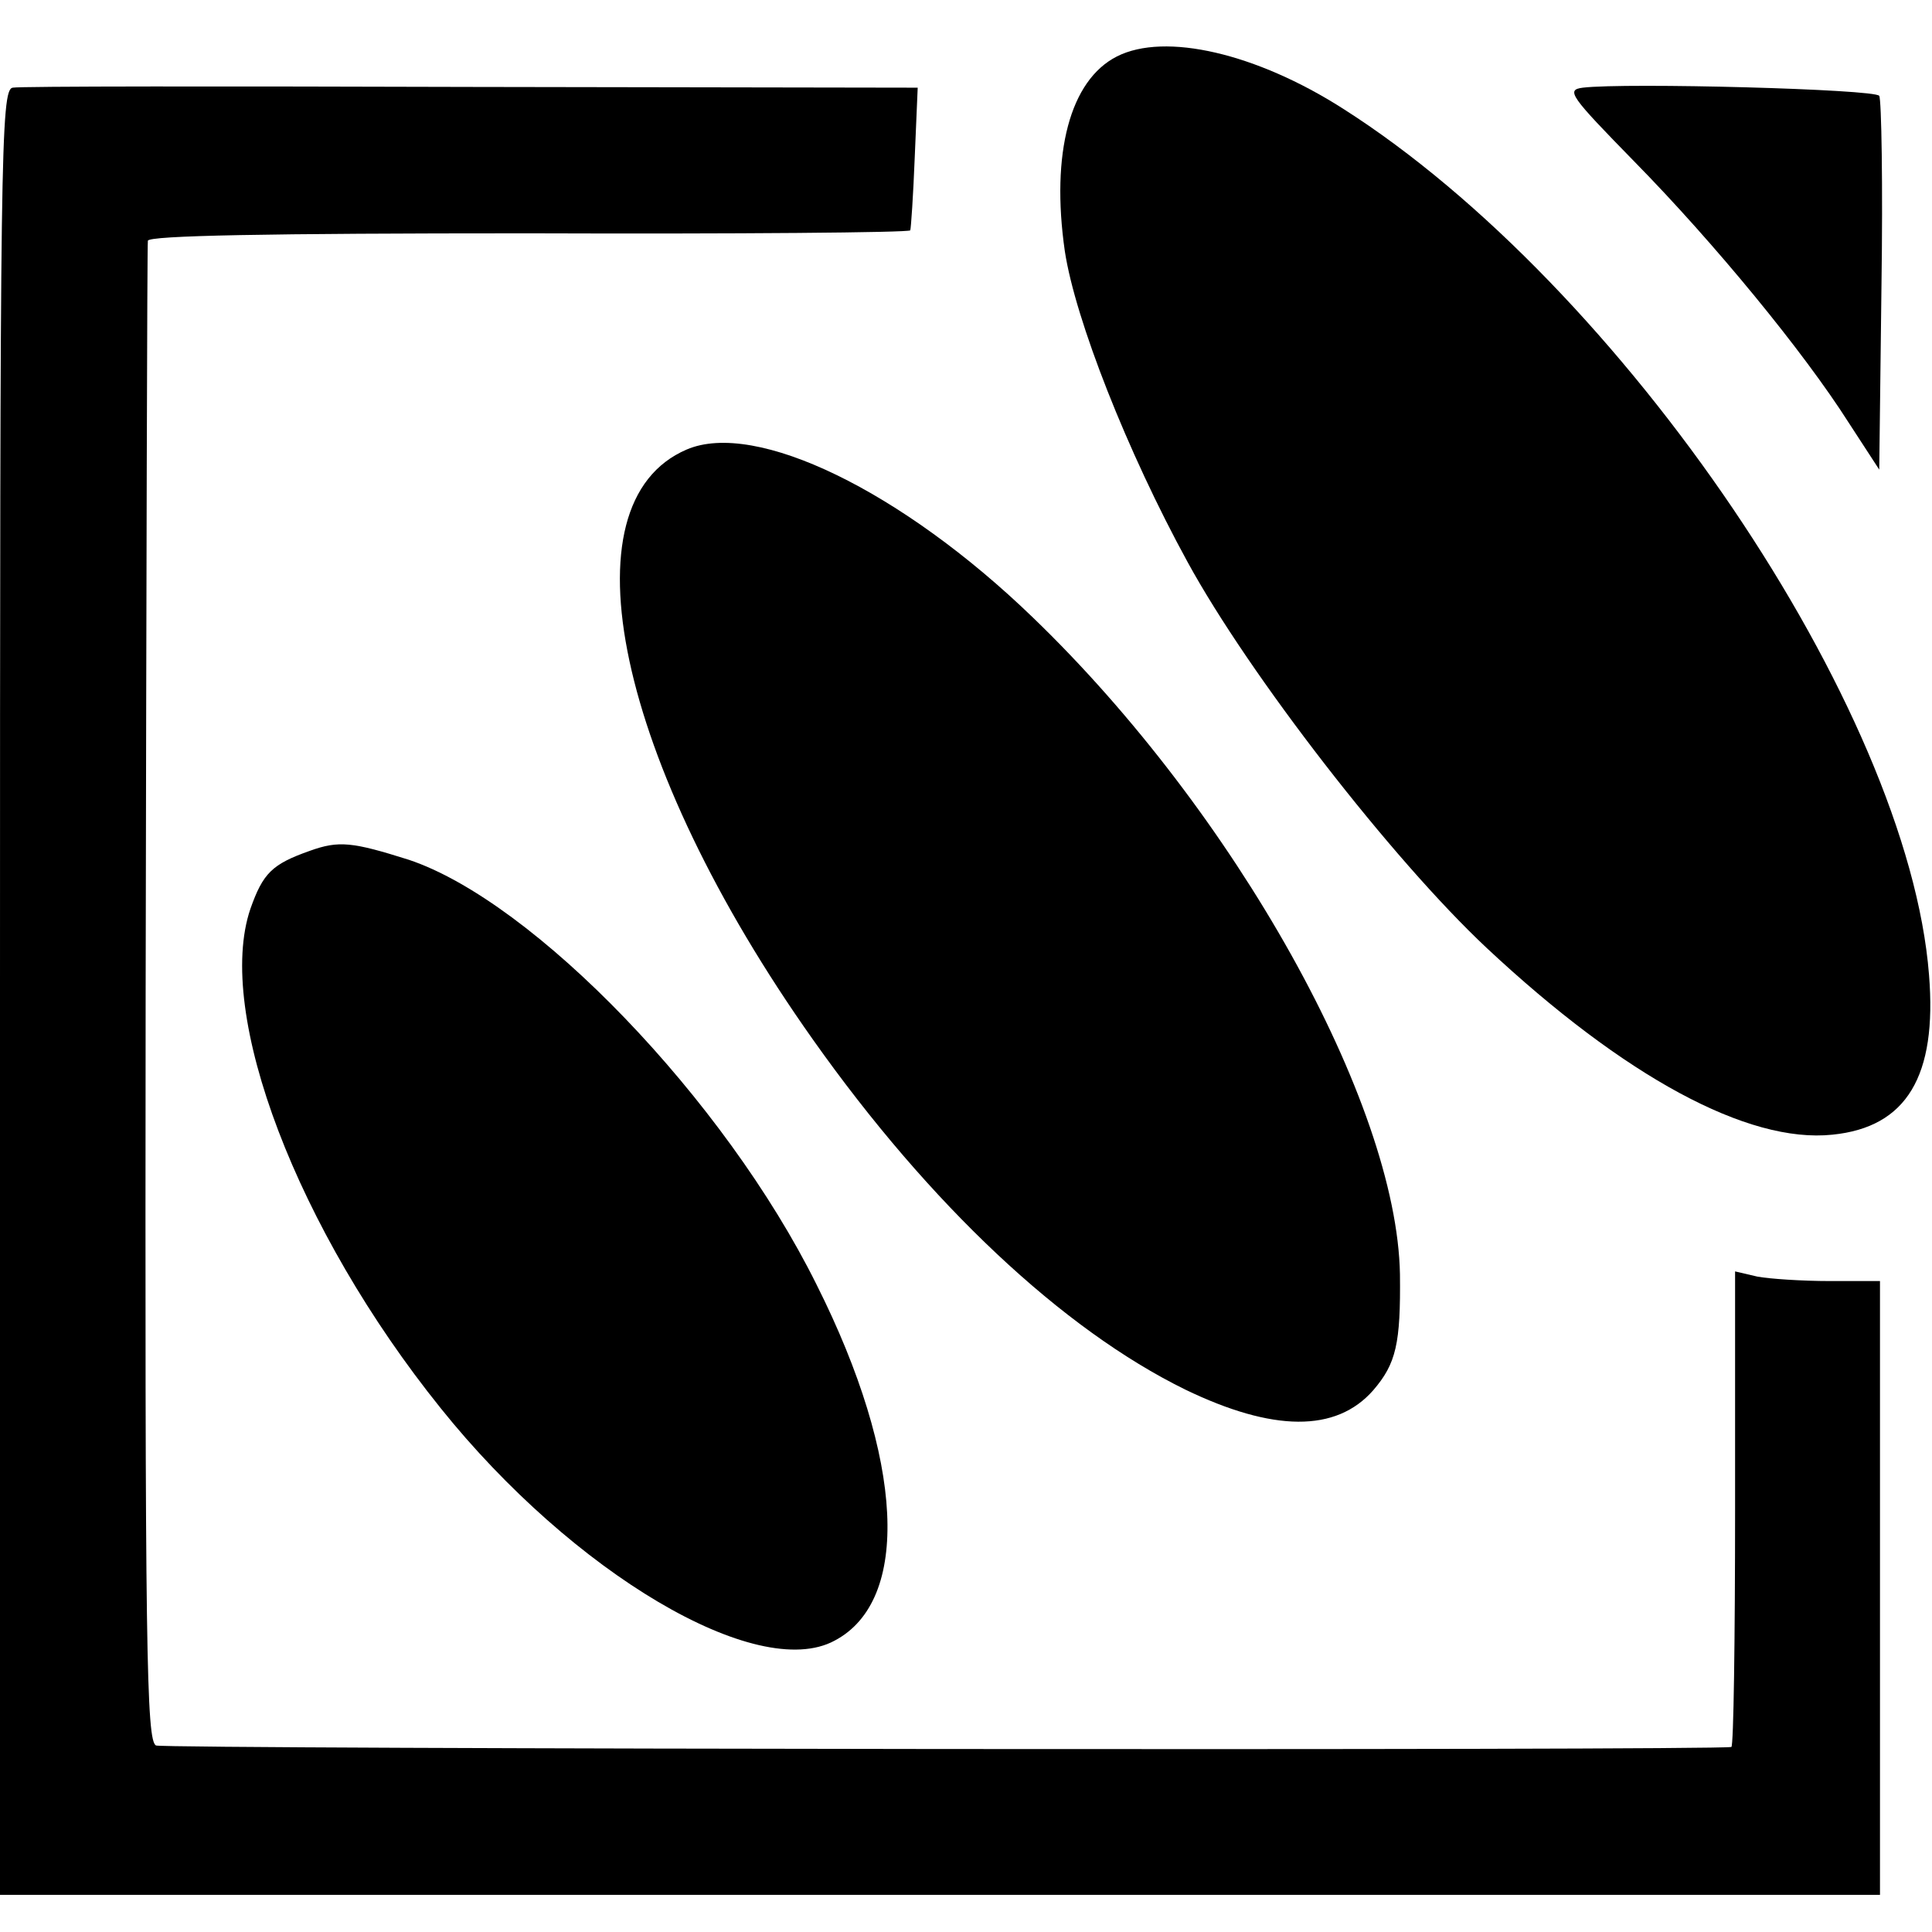 <svg version="1" xmlns="http://www.w3.org/2000/svg" width="346.667" height="346.667" viewBox="0 0 260 260"><path d="M150.3 7.6c-6.3 3.2-8.9 13-7 26.2 1.4 9.2 8.4 27 16.5 41.8 8.3 15.2 27.5 40 40.3 52 18.5 17.3 35.1 26.3 46.5 25.1 10-1 14.1-7.9 13-21.5-2.8-35.8-41.3-92.7-78.9-116.6-11.6-7.4-23.9-10.3-30.4-7z"/><path d="M1.7 11.8C.1 12.1 0 20.7 0 133.6V255h253v-82.6h-6.7c-3.8 0-8.2-.3-9.8-.6l-3-.7v32c0 17.5-.2 31.9-.5 32-2.5.5-210.9.3-212-.2-1.3-.6-1.5-12.7-1.4-101.1.1-55.1.2-100.8.3-101.4.1-.7 16-1 51.2-1 28.1.1 51.2-.1 51.4-.4.1-.3.4-4.7.6-9.8l.4-9.4-60.1-.1c-33-.1-60.8-.1-61.7.1zM213 11.8c-2.3.3-1.7 1.1 7 10 10.7 10.9 22.7 25.5 28.8 35.1l4.1 6.3.3-24.7c.2-13.6 0-25.1-.3-25.6-.5-.9-34.1-1.8-39.9-1.1z"/><path d="M92.4 60.5c-16.8 7.2-9.4 42.1 17 79.4 15.7 22.2 33.6 39 50.1 47.1 11.8 5.7 20.3 5.8 25.3.1 3.1-3.6 3.7-6.3 3.6-15.6-.4-23.1-22.2-62.2-49.4-88.4-17.6-17-37.3-26.6-46.6-22.6zM41.7 114.5c-5.1 1.8-6.3 3-8 7.8-4.8 14.1 6.3 43.2 25.6 67.2 17.8 22.2 42.6 36.9 53 31.3 10.3-5.4 9.4-24.4-2.4-47.9-12.4-25-38.1-51.6-54.9-57.2-7.6-2.4-9.4-2.6-13.3-1.2z"/></svg>